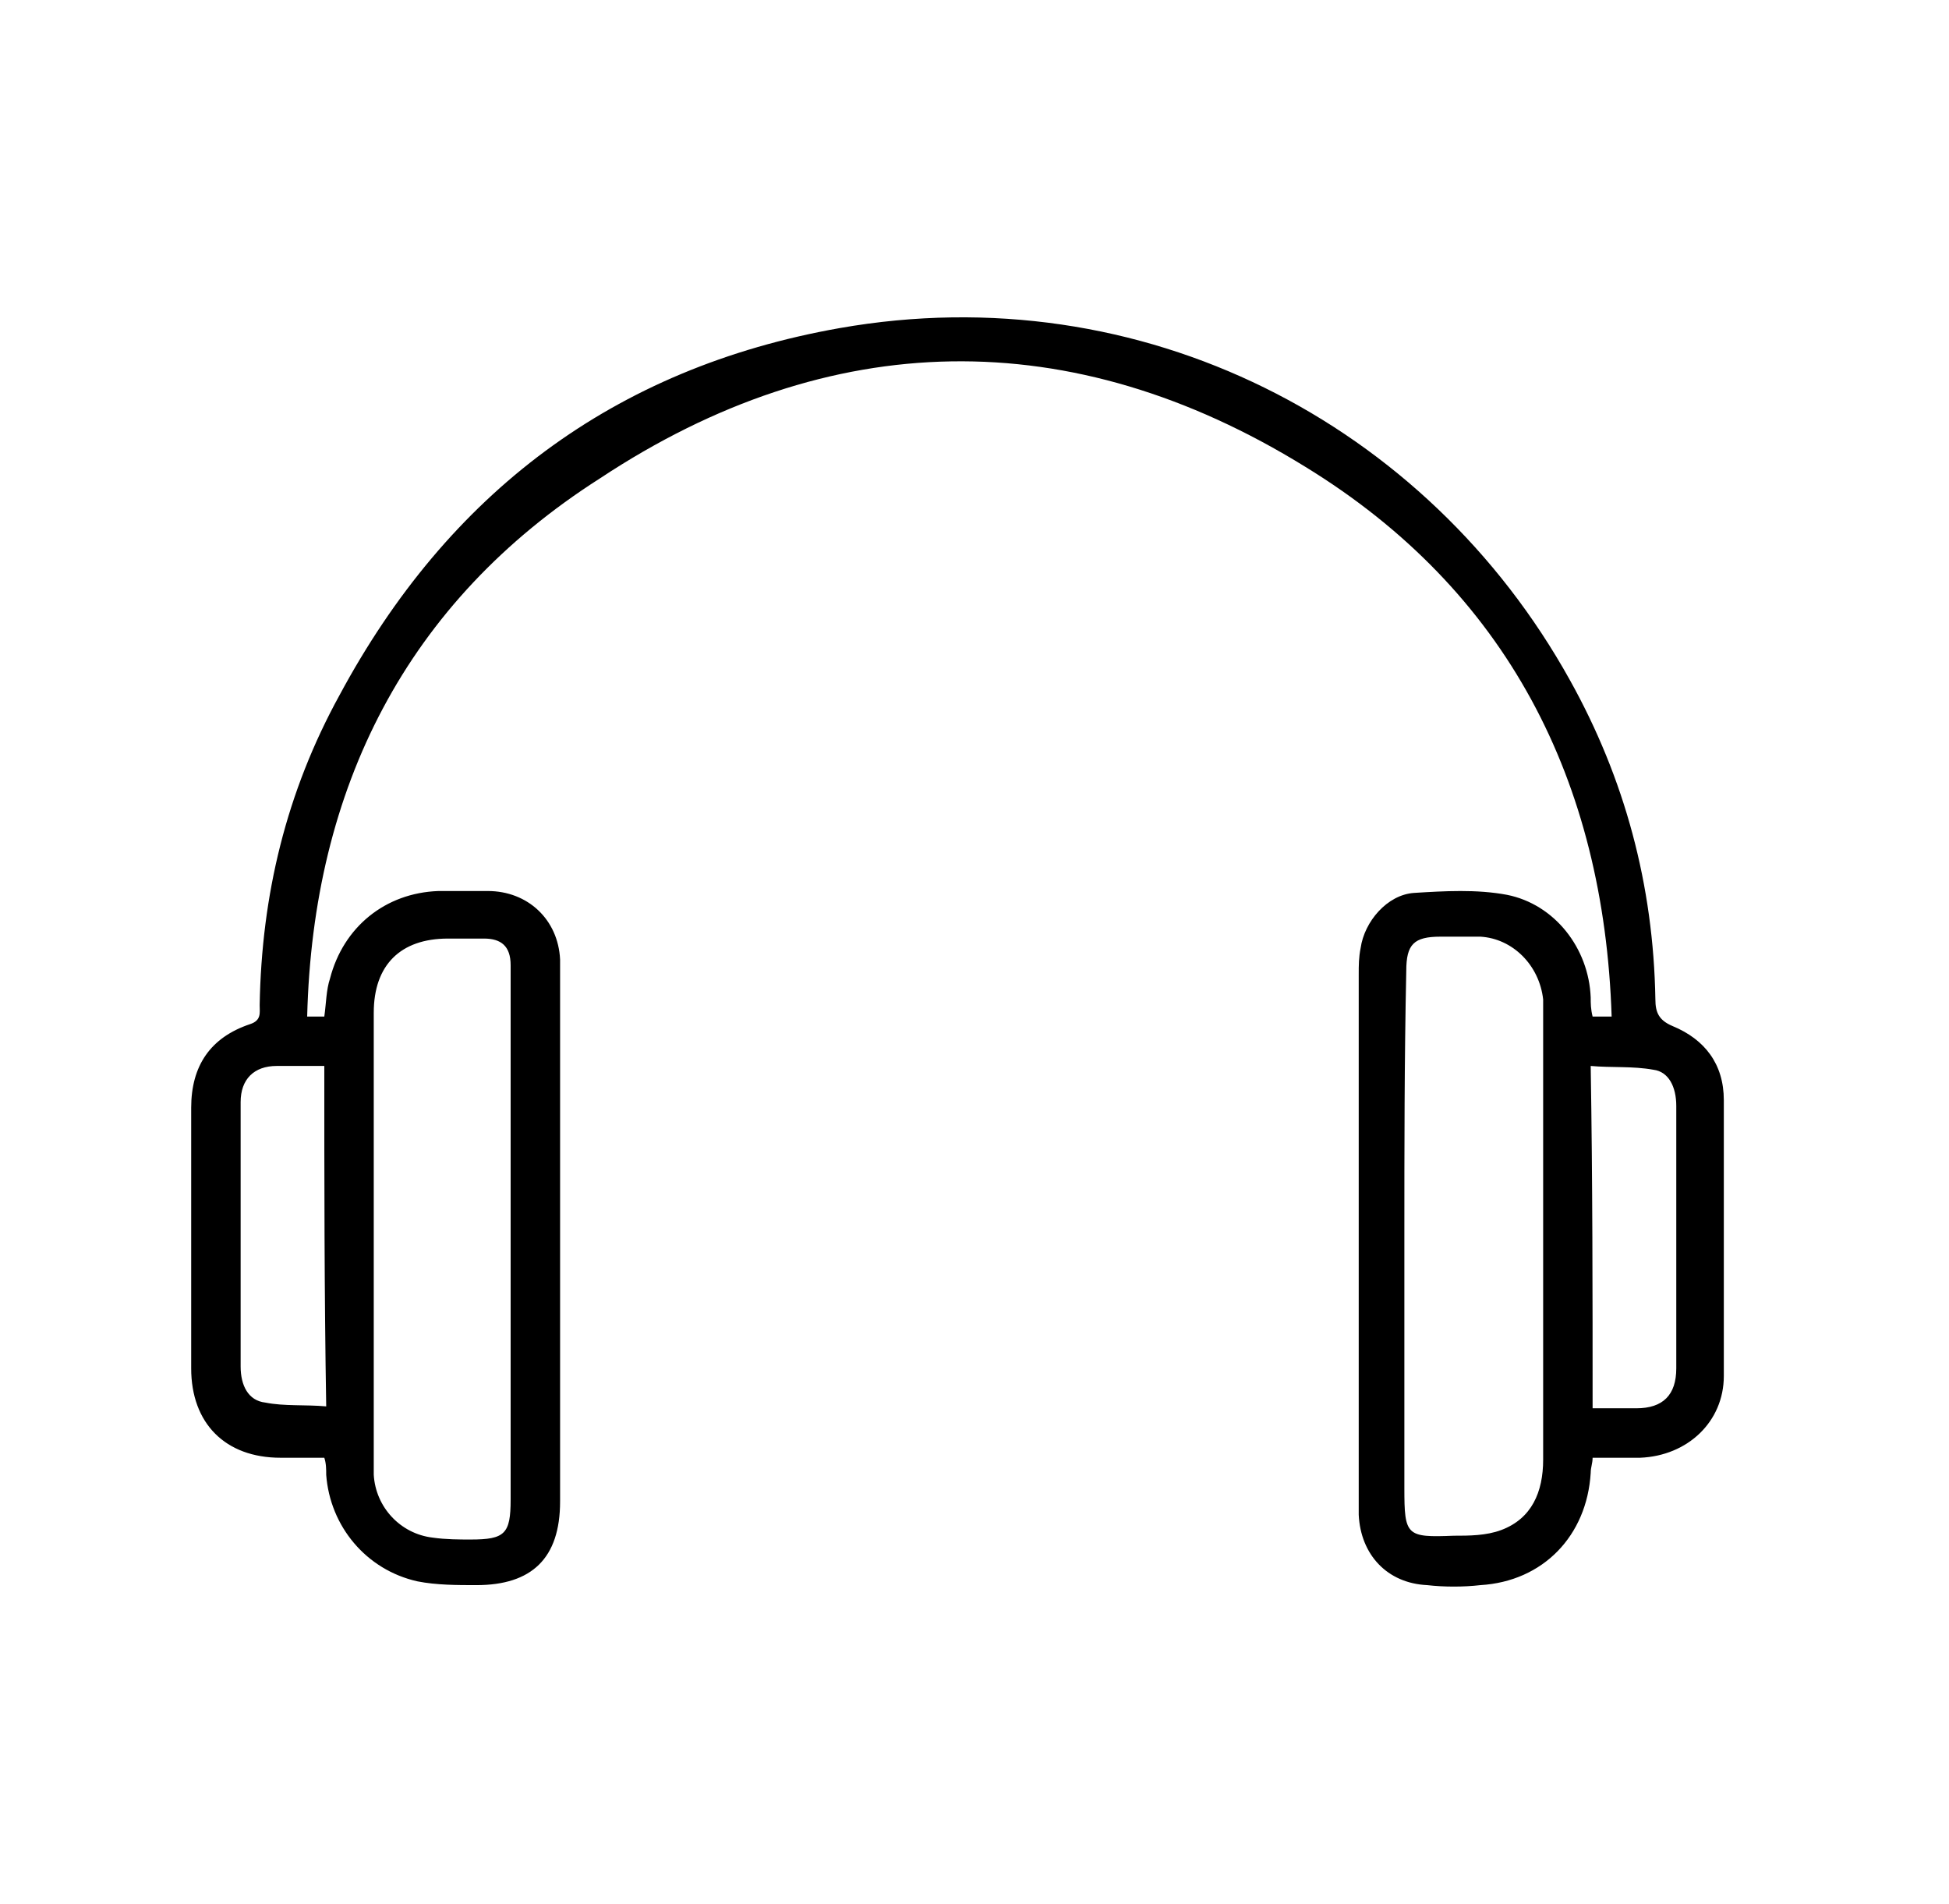 <svg width="43" height="42" viewBox="0 0 43 42" fill="none" xmlns="http://www.w3.org/2000/svg">
<path d="M6.777 22.425C6.945 22.425 7.029 22.425 7.155 22.425C7.197 22.131 7.197 21.837 7.281 21.586C7.574 20.453 8.497 19.698 9.672 19.656C10.05 19.656 10.385 19.656 10.763 19.656C11.644 19.656 12.315 20.285 12.357 21.166C12.357 21.292 12.357 21.376 12.357 21.502C12.357 25.361 12.357 29.263 12.357 33.123C12.357 34.381 11.728 34.968 10.511 34.968C10.092 34.968 9.63 34.968 9.211 34.885C8.078 34.633 7.281 33.668 7.197 32.535C7.197 32.409 7.197 32.284 7.155 32.158C6.819 32.158 6.484 32.158 6.19 32.158C4.973 32.158 4.218 31.402 4.218 30.186C4.218 28.256 4.218 26.368 4.218 24.438C4.218 23.515 4.638 22.886 5.519 22.592C5.771 22.509 5.729 22.341 5.729 22.173C5.771 19.74 6.316 17.474 7.491 15.335C9.882 10.888 13.532 8.119 18.524 7.238C25.194 6.063 31.487 9.335 34.634 14.999C35.85 17.18 36.48 19.53 36.522 22.047C36.522 22.341 36.605 22.509 36.899 22.634C37.612 22.928 38.032 23.473 38.032 24.271C38.032 26.284 38.032 28.34 38.032 30.354C38.032 31.361 37.235 32.116 36.186 32.158C35.85 32.158 35.515 32.158 35.137 32.158C35.137 32.284 35.095 32.367 35.095 32.493C35.011 33.878 34.046 34.885 32.662 34.968C32.284 35.011 31.865 35.011 31.487 34.968C30.606 34.927 30.019 34.297 29.977 33.416C29.977 33.29 29.977 33.165 29.977 33.039C29.977 29.179 29.977 25.361 29.977 21.502C29.977 21.292 29.977 21.124 30.019 20.914C30.103 20.327 30.606 19.74 31.194 19.698C31.865 19.656 32.578 19.614 33.249 19.74C34.298 19.949 35.053 20.914 35.095 22.005C35.095 22.131 35.095 22.257 35.137 22.425C35.263 22.425 35.347 22.425 35.557 22.425C35.389 17.223 33.249 13.027 28.802 10.3C23.642 7.112 18.314 7.196 13.238 10.552C8.959 13.279 6.903 17.39 6.777 22.425ZM11.266 27.333C11.266 25.697 11.266 24.103 11.266 22.467C11.266 22.089 11.266 21.669 11.266 21.292C11.266 20.872 11.056 20.705 10.679 20.705C10.427 20.705 10.133 20.705 9.882 20.705C8.833 20.705 8.246 21.292 8.246 22.341C8.246 25.655 8.246 28.969 8.246 32.284C8.246 32.367 8.246 32.451 8.246 32.535C8.288 33.248 8.833 33.836 9.546 33.92C9.84 33.962 10.133 33.962 10.385 33.962C11.14 33.962 11.266 33.836 11.266 33.081C11.266 31.109 11.266 29.221 11.266 27.333ZM30.984 27.291C30.984 29.137 30.984 30.983 30.984 32.829C30.984 33.878 31.026 33.92 32.075 33.878C32.41 33.878 32.788 33.878 33.123 33.752C33.795 33.5 34.046 32.913 34.046 32.2C34.046 28.927 34.046 25.655 34.046 22.383C34.046 22.257 34.046 22.173 34.046 22.047C33.962 21.292 33.375 20.705 32.662 20.663C32.368 20.663 32.075 20.663 31.781 20.663C31.194 20.663 31.026 20.83 31.026 21.418C30.984 23.39 30.984 25.319 30.984 27.291ZM7.155 23.515C6.777 23.515 6.442 23.515 6.106 23.515C5.603 23.515 5.309 23.809 5.309 24.312C5.309 24.816 5.309 25.319 5.309 25.781C5.309 27.249 5.309 28.676 5.309 30.144C5.309 30.564 5.477 30.899 5.854 30.941C6.274 31.025 6.735 30.983 7.197 31.025C7.155 28.508 7.155 26.033 7.155 23.515ZM35.137 31.067C35.473 31.067 35.808 31.067 36.102 31.067C36.689 31.067 36.983 30.773 36.983 30.186C36.983 29.431 36.983 28.718 36.983 27.962C36.983 26.788 36.983 25.571 36.983 24.396C36.983 23.977 36.815 23.641 36.48 23.599C36.018 23.515 35.557 23.557 35.095 23.515C35.137 26.075 35.137 28.55 35.137 31.067Z" fill="black"/>
</svg>
